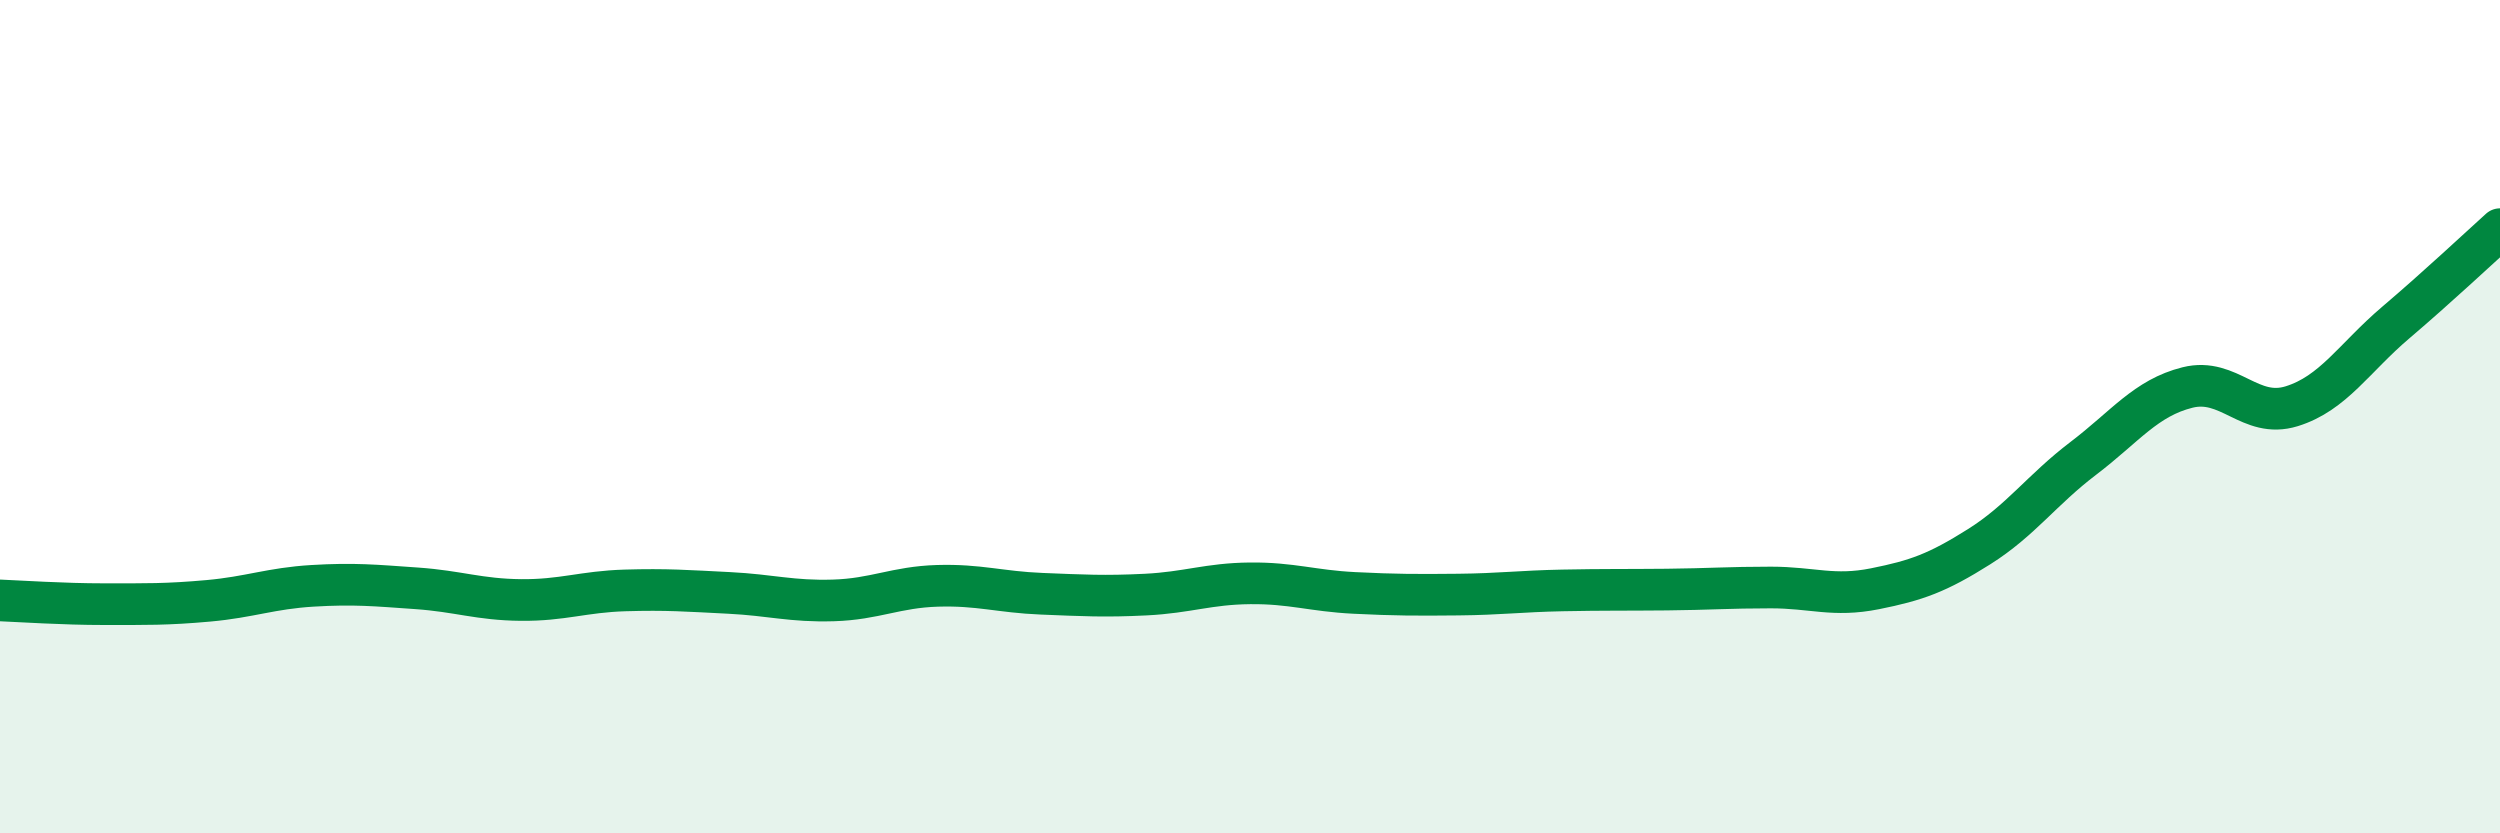
    <svg width="60" height="20" viewBox="0 0 60 20" xmlns="http://www.w3.org/2000/svg">
      <path
        d="M 0,14.41 C 0.5,14.43 1.5,14.5 2.5,14.5 C 3.5,14.5 4,14.51 5,14.42 C 6,14.33 6.5,14.12 7.5,14.06 C 8.5,14 9,14.05 10,14.12 C 11,14.19 11.5,14.39 12.5,14.4 C 13.5,14.41 14,14.2 15,14.17 C 16,14.14 16.5,14.18 17.5,14.23 C 18.5,14.28 19,14.44 20,14.41 C 21,14.38 21.5,14.09 22.5,14.06 C 23.5,14.03 24,14.21 25,14.25 C 26,14.29 26.5,14.32 27.5,14.27 C 28.5,14.22 29,14.01 30,14 C 31,13.99 31.5,14.18 32.5,14.23 C 33.5,14.28 34,14.28 35,14.27 C 36,14.26 36.5,14.19 37.5,14.17 C 38.5,14.15 39,14.16 40,14.15 C 41,14.14 41.5,14.1 42.5,14.1 C 43.5,14.1 44,14.33 45,14.13 C 46,13.93 46.5,13.75 47.5,13.12 C 48.5,12.49 49,11.76 50,11 C 51,10.24 51.5,9.55 52.5,9.3 C 53.5,9.05 54,10.06 55,9.75 C 56,9.44 56.5,8.59 57.5,7.74 C 58.5,6.89 59.5,5.95 60,5.5L60 20L0 20Z"
        fill="#008740"
        opacity="0.1"
        stroke-linecap="round"
        stroke-linejoin="round"
      />
      <path
        d="M 0,14.41 C 0.5,14.43 1.5,14.5 2.5,14.5 C 3.5,14.5 4,14.51 5,14.42 C 6,14.33 6.5,14.12 7.5,14.06 C 8.5,14 9,14.05 10,14.12 C 11,14.19 11.5,14.39 12.5,14.4 C 13.5,14.41 14,14.2 15,14.17 C 16,14.14 16.5,14.18 17.5,14.23 C 18.5,14.28 19,14.44 20,14.41 C 21,14.38 21.5,14.09 22.5,14.06 C 23.5,14.03 24,14.21 25,14.25 C 26,14.29 26.5,14.32 27.5,14.27 C 28.5,14.22 29,14.01 30,14 C 31,13.99 31.5,14.18 32.5,14.23 C 33.5,14.28 34,14.28 35,14.27 C 36,14.26 36.5,14.19 37.5,14.17 C 38.5,14.15 39,14.16 40,14.15 C 41,14.14 41.5,14.1 42.5,14.1 C 43.5,14.1 44,14.33 45,14.13 C 46,13.93 46.5,13.75 47.5,13.12 C 48.5,12.49 49,11.76 50,11 C 51,10.24 51.5,9.55 52.5,9.3 C 53.5,9.05 54,10.06 55,9.75 C 56,9.44 56.5,8.59 57.5,7.74 C 58.5,6.89 59.5,5.95 60,5.5"
        stroke="#008740"
        stroke-width="1"
        fill="none"
        stroke-linecap="round"
        stroke-linejoin="round"
      />
    </svg>
  